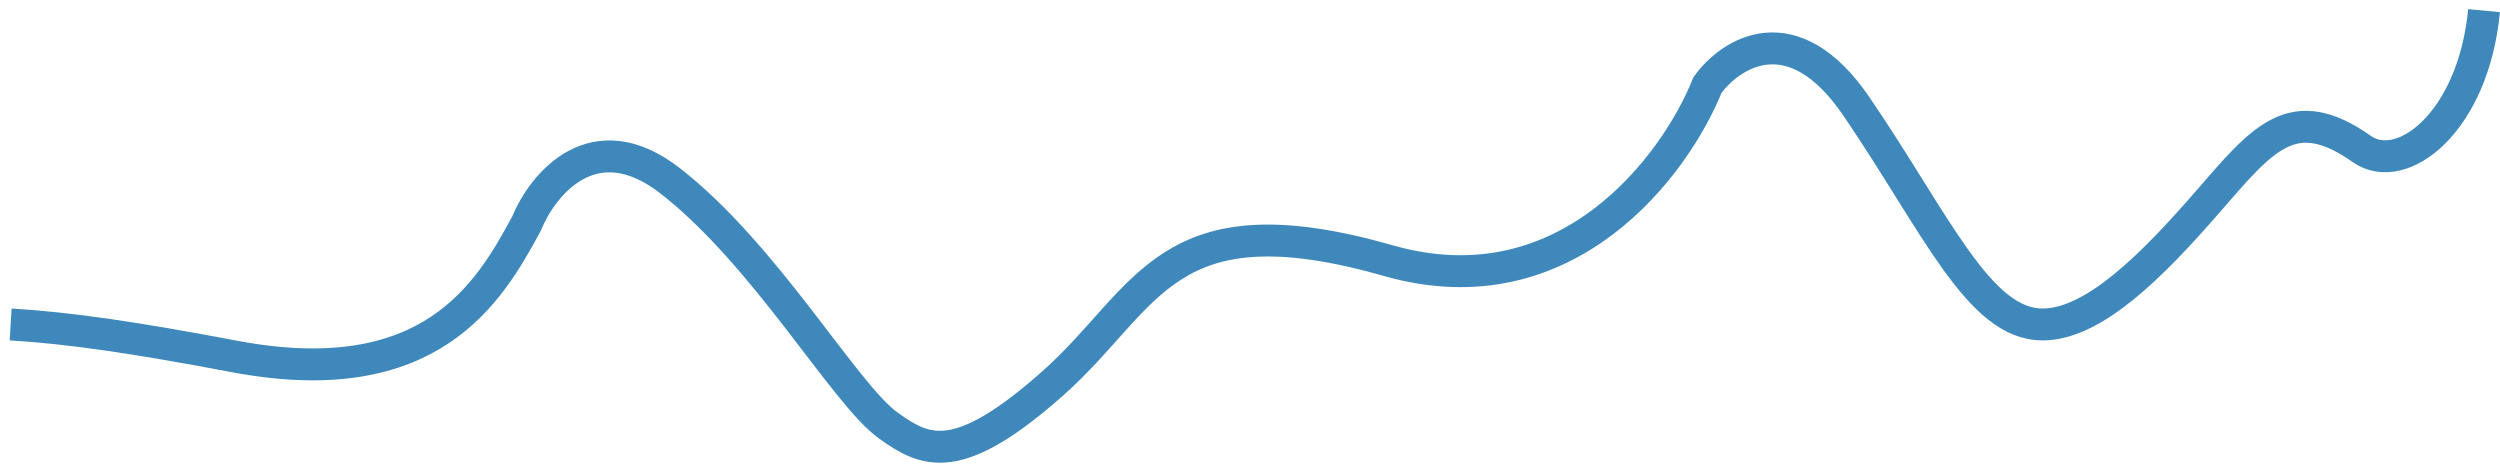 <svg width="235" height="44" viewBox="0 0 235 44" fill="none" xmlns="http://www.w3.org/2000/svg">
<path d="M1 30.5C6.667 30.833 13.02 31.801 22 33.5C40.5 37 46 27.5 49.5 21C51 17.333 55.8 11.4 63 17C72 24 79.411 37.079 83.5 40C87 42.5 90 44 99 36C108 28 109.5 18.5 130.5 24.5C147.3 29.3 157.5 15.5 160.5 8C162.667 5 168.5 1.2 174.5 10C182 21 186 30.5 192 30.5C196.8 30.5 202.283 25 207.5 19C212.717 13 215.5 9.412 222 14C225.766 16.658 232.5 11.5 233.5 1" stroke="#3E88BC" stroke-width="3"/>
</svg>
